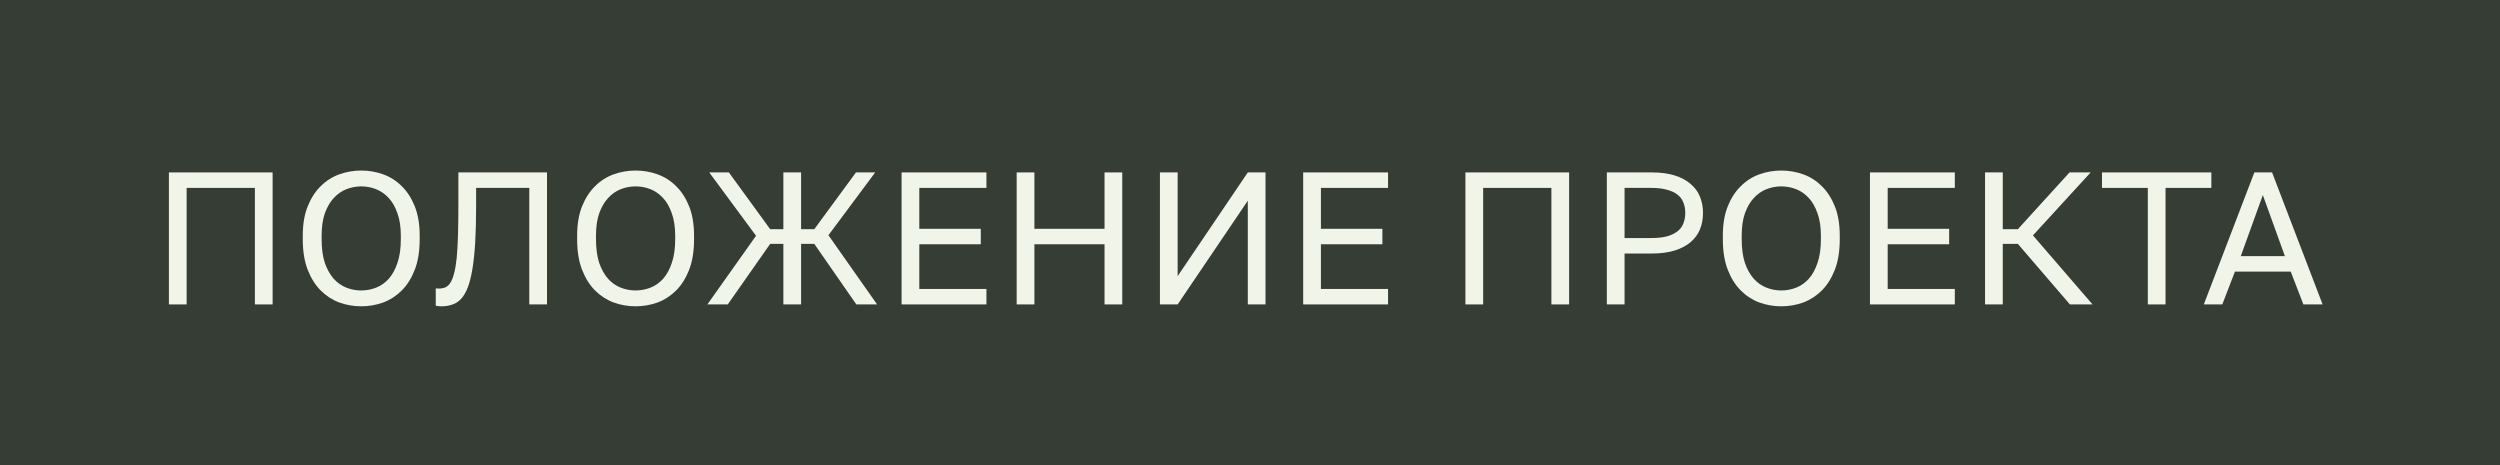 <?xml version="1.0" encoding="UTF-8"?> <svg xmlns="http://www.w3.org/2000/svg" width="3568" height="664" viewBox="0 0 3568 664" fill="none"> <path d="M0 0H3568V664H0V0Z" fill="#353D35"></path> <path d="M241.059 246.088H389.068V434.464H363.772V268.155H266.355V434.464H241.059V246.088Z" fill="#F1F5E9"></path> <path d="M515.549 437.155C504.784 437.155 494.379 435.361 484.332 431.773C474.286 428.005 465.405 422.264 457.691 414.55C449.976 406.835 443.787 396.968 439.122 384.948C434.458 372.928 432.125 358.486 432.125 341.621V336.239C432.125 320.093 434.458 306.189 439.122 294.527C443.787 282.866 449.976 273.268 457.691 265.733C465.405 258.019 474.286 252.367 484.332 248.779C494.379 245.191 504.784 243.397 515.549 243.397C526.313 243.397 536.719 245.191 546.765 248.779C556.812 252.367 565.693 258.019 573.407 265.733C581.121 273.268 587.311 282.866 591.975 294.527C596.64 306.189 598.972 320.093 598.972 336.239V341.621C598.972 358.486 596.64 372.928 591.975 384.948C587.311 396.968 581.121 406.835 573.407 414.55C565.693 422.264 556.812 428.005 546.765 431.773C536.719 435.361 526.313 437.155 515.549 437.155ZM515.549 414.55C522.904 414.55 529.991 413.204 536.808 410.513C543.626 407.822 549.636 403.606 554.839 397.865C560.041 391.945 564.168 384.41 567.218 375.26C570.447 365.931 572.061 354.718 572.061 341.621V336.239C572.061 323.86 570.447 313.275 567.218 304.484C564.168 295.514 560.041 288.248 554.839 282.687C549.636 276.946 543.626 272.73 536.808 270.039C529.991 267.348 522.904 266.002 515.549 266.002C508.193 266.002 501.107 267.348 494.289 270.039C487.472 272.73 481.462 276.946 476.259 282.687C471.056 288.248 466.84 295.514 463.611 304.484C460.561 313.275 459.036 323.86 459.036 336.239V341.621C459.036 354.718 460.561 365.931 463.611 375.26C466.84 384.41 471.056 391.945 476.259 397.865C481.462 403.606 487.472 407.822 494.289 410.513C501.107 413.204 508.193 414.55 515.549 414.55Z" fill="#F1F5E9"></path> <path d="M629.983 437.155C627.292 437.155 624.601 436.886 621.91 436.347V411.59C622.807 411.769 624.152 411.859 625.946 411.859C629.534 411.859 632.674 411.32 635.365 410.244C638.235 408.988 640.657 406.835 642.631 403.785C644.784 400.556 646.578 396.071 648.013 390.33C649.628 384.589 650.884 377.233 651.781 368.263C652.678 359.113 653.305 348.08 653.664 335.163C654.023 322.246 654.203 306.906 654.203 289.145V246.088H780.683V434.464H755.387V268.155H679.499V294.527C679.499 314.441 679.05 331.844 678.153 346.734C677.256 361.446 675.911 374.094 674.117 384.679C672.322 395.264 670.08 403.965 667.389 410.782C664.698 417.6 661.468 422.982 657.701 426.929C654.113 430.696 649.987 433.298 645.322 434.733C640.657 436.347 635.544 437.155 629.983 437.155Z" fill="#F1F5E9"></path> <path d="M907.122 437.155C896.358 437.155 885.952 435.361 875.905 431.773C865.859 428.005 856.978 422.264 849.264 414.55C841.549 406.835 835.36 396.968 830.695 384.948C826.031 372.928 823.698 358.486 823.698 341.621V336.239C823.698 320.093 826.031 306.189 830.695 294.527C835.36 282.866 841.549 273.268 849.264 265.733C856.978 258.019 865.859 252.367 875.905 248.779C885.952 245.191 896.358 243.397 907.122 243.397C917.886 243.397 928.292 245.191 938.339 248.779C948.385 252.367 957.266 258.019 964.98 265.733C972.695 273.268 978.884 282.866 983.549 294.527C988.213 306.189 990.545 320.093 990.545 336.239V341.621C990.545 358.486 988.213 372.928 983.549 384.948C978.884 396.968 972.695 406.835 964.98 414.55C957.266 422.264 948.385 428.005 938.339 431.773C928.292 435.361 917.886 437.155 907.122 437.155ZM907.122 414.55C914.478 414.55 921.564 413.204 928.382 410.513C935.199 407.822 941.209 403.606 946.412 397.865C951.614 391.945 955.741 384.41 958.791 375.26C962.02 365.931 963.635 354.718 963.635 341.621V336.239C963.635 323.86 962.02 313.275 958.791 304.484C955.741 295.514 951.614 288.248 946.412 282.687C941.209 276.946 935.199 272.73 928.382 270.039C921.564 267.348 914.478 266.002 907.122 266.002C899.766 266.002 892.68 267.348 885.862 270.039C879.045 272.73 873.035 276.946 867.832 282.687C862.629 288.248 858.413 295.514 855.184 304.484C852.134 313.275 850.609 323.86 850.609 336.239V341.621C850.609 354.718 852.134 365.931 855.184 375.26C858.413 384.41 862.629 391.945 867.832 397.865C873.035 403.606 879.045 407.822 885.862 410.513C892.68 413.204 899.766 414.55 907.122 414.55Z" fill="#F1F5E9"></path> <path d="M1079 336.508L1012.26 246.088H1040.25L1099.19 327.09H1118.02V246.088H1143.32V327.09H1162.16L1221.63 246.088H1249.08L1182.34 335.701L1251.77 434.464H1222.17L1162.16 348.08H1143.32V434.464H1118.02V348.08H1099.19L1038.64 434.464H1009.57L1079 336.508Z" fill="#F1F5E9"></path> <path d="M1286.74 246.088H1407.84V268.155H1312.04V326.551H1399.77V348.618H1312.04V412.397H1407.84V434.464H1286.74V246.088Z" fill="#F1F5E9"></path> <path d="M1450.99 246.088H1476.29V326.551H1576.4V246.088H1601.69V434.464H1576.4V348.618H1476.29V434.464H1450.99V246.088Z" fill="#F1F5E9"></path> <path d="M1655.45 246.088H1680.75V394.097L1780.86 246.088H1806.15V434.464H1780.86V286.454L1680.75 434.464H1655.45V246.088Z" fill="#F1F5E9"></path> <path d="M1859.91 246.088H1981.01V268.155H1885.21V326.551H1972.94V348.618H1885.21V412.397H1981.01V434.464H1859.91V246.088Z" fill="#F1F5E9"></path> <path d="M2091.44 246.088H2239.45V434.464H2214.15V268.155H2116.74V434.464H2091.44V246.088Z" fill="#F1F5E9"></path> <path d="M2293.27 246.088H2357.86C2370.23 246.088 2381 247.523 2390.15 250.394C2399.3 253.264 2406.83 257.301 2412.75 262.504C2418.85 267.527 2423.34 273.627 2426.21 280.803C2429.08 287.8 2430.52 295.514 2430.52 303.946C2430.52 312.378 2429.08 320.182 2426.21 327.359C2423.34 334.355 2418.85 340.455 2412.75 345.658C2406.83 350.681 2399.3 354.628 2390.15 357.499C2381 360.369 2370.23 361.805 2357.86 361.805H2318.57V434.464H2293.27V246.088ZM2356.51 339.738C2365.48 339.738 2373.02 338.93 2379.12 337.316C2385.39 335.522 2390.42 333.1 2394.19 330.05C2398.13 327 2400.91 323.232 2402.53 318.747C2404.32 314.262 2405.22 309.328 2405.22 303.946C2405.22 298.564 2404.32 293.63 2402.53 289.145C2400.91 284.66 2398.13 280.893 2394.19 277.843C2390.42 274.793 2385.39 272.461 2379.12 270.846C2373.02 269.052 2365.48 268.155 2356.51 268.155H2318.57V339.738H2356.51Z" fill="#F1F5E9"></path> <path d="M2542.27 437.155C2531.5 437.155 2521.1 435.361 2511.05 431.773C2501.01 428.005 2492.12 422.264 2484.41 414.55C2476.7 406.835 2470.51 396.968 2465.84 384.948C2461.18 372.928 2458.84 358.486 2458.84 341.621V336.239C2458.84 320.093 2461.18 306.189 2465.84 294.527C2470.51 282.866 2476.7 273.268 2484.41 265.733C2492.12 258.019 2501.01 252.367 2511.05 248.779C2521.1 245.191 2531.5 243.397 2542.27 243.397C2553.03 243.397 2563.44 245.191 2573.49 248.779C2583.53 252.367 2592.41 258.019 2600.13 265.733C2607.84 273.268 2614.03 282.866 2618.7 294.527C2623.36 306.189 2625.69 320.093 2625.69 336.239V341.621C2625.69 358.486 2623.36 372.928 2618.7 384.948C2614.03 396.968 2607.84 406.835 2600.13 414.55C2592.41 422.264 2583.53 428.005 2573.49 431.773C2563.44 435.361 2553.03 437.155 2542.27 437.155ZM2542.27 414.55C2549.62 414.55 2556.71 413.204 2563.53 410.513C2570.35 407.822 2576.36 403.606 2581.56 397.865C2586.76 391.945 2590.89 384.41 2593.94 375.26C2597.17 365.931 2598.78 354.718 2598.78 341.621V336.239C2598.78 323.86 2597.17 313.275 2593.94 304.484C2590.89 295.514 2586.76 288.248 2581.56 282.687C2576.36 276.946 2570.35 272.73 2563.53 270.039C2556.71 267.348 2549.62 266.002 2542.27 266.002C2534.91 266.002 2527.83 267.348 2521.01 270.039C2514.19 272.73 2508.18 276.946 2502.98 282.687C2497.78 288.248 2493.56 295.514 2490.33 304.484C2487.28 313.275 2485.76 323.86 2485.76 336.239V341.621C2485.76 354.718 2487.28 365.931 2490.33 375.26C2493.56 384.41 2497.78 391.945 2502.98 397.865C2508.18 403.606 2514.19 407.822 2521.01 410.513C2527.83 413.204 2534.91 414.55 2542.27 414.55Z" fill="#F1F5E9"></path> <path d="M2668.81 246.088H2789.91V268.155H2694.11V326.551H2781.84V348.618H2694.11V412.397H2789.91V434.464H2668.81V246.088Z" fill="#F1F5E9"></path> <path d="M2833.06 246.088H2858.36V327.09H2879.89L2953.62 246.088H2983.76L2901.42 335.97L2986.45 434.464H2954.16L2879.89 348.08H2858.36V434.464H2833.06V246.088Z" fill="#F1F5E9"></path> <path d="M3065.36 268.155H2999.96V246.088H3156.05V268.155H3090.65V434.464H3065.36V268.155Z" fill="#F1F5E9"></path> <path d="M3269.35 387.639H3189.69L3171.66 434.464H3145.29L3217.41 246.088H3242.71L3314.83 434.464H3287.38L3269.35 387.639ZM3198.04 365.572H3261.01L3229.52 278.381L3198.04 365.572Z" fill="#F1F5E9"></path> </svg> 